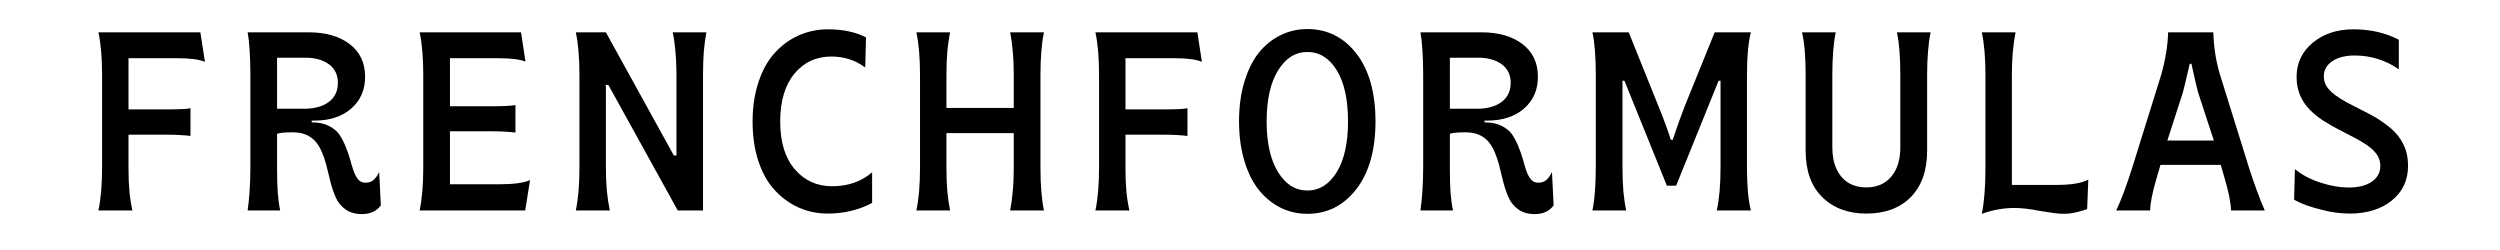 <svg version="1.0" preserveAspectRatio="xMidYMid meet" height="40" viewBox="0 0 300 30" zoomAndPan="magnify" width="400" xmlns:xlink="http://www.w3.org/1999/xlink" xmlns="http://www.w3.org/2000/svg"><defs><g></g></defs><g fill-opacity="1" fill="#000000"><g transform="translate(10.061, 25.253)"><g><path d="M 5.828 0 L 1.75 0 C 2.039 -1.363 2.188 -3.07 2.188 -5.125 L 2.188 -16.25 C 2.188 -18.344 2.039 -20.051 1.75 -21.375 L 13.984 -21.375 L 14.531 -17.828 C 13.863 -18.117 12.785 -18.266 11.297 -18.266 L 5.359 -18.266 L 5.359 -12.125 L 9.906 -12.125 C 10.602 -12.125 11.195 -12.133 11.688 -12.156 C 12.176 -12.176 12.547 -12.211 12.797 -12.266 L 12.797 -8.938 C 12.453 -8.988 12.035 -9.023 11.547 -9.047 C 11.066 -9.078 10.508 -9.094 9.875 -9.094 L 5.359 -9.094 L 5.359 -5.031 C 5.359 -4.039 5.395 -3.125 5.469 -2.281 C 5.551 -1.445 5.672 -0.688 5.828 0 Z M 5.828 0"></path></g></g></g><g fill-opacity="1" fill="#000000"><g transform="translate(27.968, 25.253)"><g><path d="M 15.469 0.438 C 14.688 0.438 14.035 0.254 13.516 -0.109 C 12.992 -0.473 12.602 -0.941 12.344 -1.516 C 12.082 -2.098 11.863 -2.734 11.688 -3.422 C 11.52 -4.117 11.348 -4.816 11.172 -5.516 C 11.035 -6.023 10.867 -6.508 10.672 -6.969 C 10.484 -7.438 10.238 -7.852 9.938 -8.219 C 9.633 -8.582 9.258 -8.863 8.812 -9.062 C 8.363 -9.27 7.816 -9.375 7.172 -9.375 C 6.16 -9.375 5.531 -9.312 5.281 -9.188 L 5.281 -4.953 C 5.281 -3.922 5.305 -2.988 5.359 -2.156 C 5.422 -1.332 5.52 -0.613 5.656 0 L 1.75 0 C 1.852 -0.707 1.93 -1.492 1.984 -2.359 C 2.047 -3.223 2.078 -4.164 2.078 -5.188 L 2.078 -16.203 C 2.078 -17.391 2.047 -18.41 1.984 -19.266 C 1.93 -20.129 1.852 -20.832 1.75 -21.375 L 9.062 -21.375 C 11.113 -21.375 12.754 -20.906 13.984 -19.969 C 15.223 -19.031 15.844 -17.719 15.844 -16.031 C 15.844 -14.457 15.285 -13.188 14.172 -12.219 C 13.055 -11.258 11.586 -10.781 9.766 -10.781 L 9.438 -10.781 L 9.438 -10.562 L 9.578 -10.562 C 10.305 -10.562 10.938 -10.426 11.469 -10.156 C 12.008 -9.895 12.43 -9.555 12.734 -9.141 C 13.023 -8.711 13.273 -8.238 13.484 -7.719 C 13.703 -7.207 13.883 -6.691 14.031 -6.172 C 14.164 -5.672 14.305 -5.203 14.453 -4.766 C 14.609 -4.328 14.797 -3.977 15.016 -3.719 C 15.242 -3.457 15.531 -3.328 15.875 -3.328 C 16.281 -3.328 16.609 -3.438 16.859 -3.656 C 17.109 -3.875 17.332 -4.191 17.531 -4.609 L 17.734 -0.609 C 17.223 0.086 16.469 0.438 15.469 0.438 Z M 5.281 -18.328 L 5.281 -12.203 L 8.516 -12.203 C 9.766 -12.203 10.754 -12.473 11.484 -13.016 C 12.211 -13.555 12.578 -14.328 12.578 -15.328 C 12.578 -16.266 12.223 -17 11.516 -17.531 C 10.785 -18.062 9.848 -18.328 8.703 -18.328 Z M 5.281 -18.328"></path></g></g></g><g fill-opacity="1" fill="#000000"><g transform="translate(48.604, 25.253)"><g><path d="M 14.422 0 L 1.75 0 C 2.039 -1.363 2.188 -3.07 2.188 -5.125 L 2.188 -16.25 C 2.188 -18.344 2.039 -20.051 1.75 -21.375 L 13.922 -21.375 L 14.453 -17.859 C 13.797 -18.129 12.711 -18.266 11.203 -18.266 L 5.391 -18.266 L 5.391 -12.5 L 10.344 -12.5 C 10.938 -12.5 11.477 -12.508 11.969 -12.531 C 12.457 -12.551 12.883 -12.586 13.25 -12.641 L 13.25 -9.344 C 12.883 -9.395 12.457 -9.43 11.969 -9.453 C 11.477 -9.484 10.938 -9.5 10.344 -9.5 L 5.391 -9.5 L 5.391 -3.141 L 11.328 -3.141 C 13.023 -3.141 14.25 -3.305 15 -3.641 Z M 14.422 0"></path></g></g></g><g fill-opacity="1" fill="#000000"><g transform="translate(67.346, 25.253)"><g><path d="M 5.828 0 L 1.75 0 C 2.039 -1.363 2.188 -3.07 2.188 -5.125 L 2.188 -16.25 C 2.188 -18.344 2.039 -20.051 1.75 -21.375 L 5.359 -21.375 L 13.516 -6.594 L 13.828 -6.594 L 13.828 -16.609 C 13.816 -17.609 13.77 -18.504 13.688 -19.297 C 13.613 -20.098 13.508 -20.789 13.375 -21.375 L 17.422 -21.375 C 17.285 -20.676 17.18 -19.898 17.109 -19.047 C 17.047 -18.191 17.016 -17.258 17.016 -16.25 L 17.016 0 L 13.984 0 L 5.656 -15.062 L 5.359 -15.062 L 5.359 -5.25 C 5.359 -4.25 5.395 -3.312 5.469 -2.438 C 5.551 -1.57 5.672 -0.758 5.828 0 Z M 5.828 0"></path></g></g></g><g fill-opacity="1" fill="#000000"><g transform="translate(89.233, 25.253)"><g><path d="M 10.078 0.375 C 8.848 0.375 7.691 0.133 6.609 -0.344 C 5.523 -0.832 4.566 -1.531 3.734 -2.438 C 2.91 -3.32 2.258 -4.473 1.781 -5.891 C 1.312 -7.305 1.078 -8.895 1.078 -10.656 C 1.078 -12.414 1.316 -14.008 1.797 -15.438 C 2.273 -16.863 2.93 -18.031 3.766 -18.938 C 4.598 -19.844 5.555 -20.535 6.641 -21.016 C 7.723 -21.492 8.879 -21.734 10.109 -21.734 C 11.922 -21.734 13.445 -21.41 14.688 -20.766 L 14.594 -17.156 C 13.414 -18.031 12.066 -18.469 10.547 -18.469 C 8.711 -18.469 7.227 -17.781 6.094 -16.406 C 4.957 -15.031 4.391 -13.113 4.391 -10.656 C 4.391 -8.207 4.973 -6.301 6.141 -4.938 C 7.305 -3.582 8.801 -2.906 10.625 -2.906 C 12.531 -2.906 14.129 -3.461 15.422 -4.578 L 15.422 -0.906 C 13.828 -0.051 12.047 0.375 10.078 0.375 Z M 10.078 0.375"></path></g></g></g><g fill-opacity="1" fill="#000000"><g transform="translate(108.214, 25.253)"><g><path d="M 5.797 0 L 1.75 0 C 2.039 -1.332 2.188 -3.039 2.188 -5.125 L 2.188 -16.25 C 2.188 -18.344 2.039 -20.051 1.75 -21.375 L 5.797 -21.375 C 5.66 -20.738 5.551 -19.988 5.469 -19.125 C 5.395 -18.27 5.359 -17.312 5.359 -16.25 L 5.359 -12.297 L 13.438 -12.297 L 13.438 -16.25 C 13.438 -17.312 13.395 -18.27 13.312 -19.125 C 13.238 -19.988 13.133 -20.738 13 -21.375 L 17.062 -21.375 C 16.926 -20.738 16.82 -19.988 16.75 -19.125 C 16.676 -18.27 16.641 -17.312 16.641 -16.25 L 16.641 -5.125 C 16.641 -4.062 16.676 -3.102 16.75 -2.25 C 16.82 -1.395 16.926 -0.645 17.062 0 L 13 0 C 13.133 -0.645 13.238 -1.395 13.312 -2.25 C 13.395 -3.102 13.438 -4.062 13.438 -5.125 L 13.438 -9.281 L 5.359 -9.281 L 5.359 -5.125 C 5.359 -4.062 5.395 -3.102 5.469 -2.25 C 5.551 -1.395 5.66 -0.645 5.797 0 Z M 5.797 0"></path></g></g></g><g fill-opacity="1" fill="#000000"><g transform="translate(129.699, 25.253)"><g><path d="M 5.828 0 L 1.75 0 C 2.039 -1.363 2.188 -3.07 2.188 -5.125 L 2.188 -16.25 C 2.188 -18.344 2.039 -20.051 1.75 -21.375 L 13.984 -21.375 L 14.531 -17.828 C 13.863 -18.117 12.785 -18.266 11.297 -18.266 L 5.359 -18.266 L 5.359 -12.125 L 9.906 -12.125 C 10.602 -12.125 11.195 -12.133 11.688 -12.156 C 12.176 -12.176 12.547 -12.211 12.797 -12.266 L 12.797 -8.938 C 12.453 -8.988 12.035 -9.023 11.547 -9.047 C 11.066 -9.078 10.508 -9.094 9.875 -9.094 L 5.359 -9.094 L 5.359 -5.031 C 5.359 -4.039 5.395 -3.125 5.469 -2.281 C 5.551 -1.445 5.672 -0.688 5.828 0 Z M 5.828 0"></path></g></g></g><g fill-opacity="1" fill="#000000"><g transform="translate(147.606, 25.253)"><g><path d="M 9.281 0.406 C 8.125 0.406 7.039 0.156 6.031 -0.344 C 5.031 -0.852 4.16 -1.57 3.422 -2.5 C 2.691 -3.426 2.117 -4.594 1.703 -6 C 1.285 -7.406 1.078 -8.969 1.078 -10.688 C 1.078 -12.414 1.285 -13.977 1.703 -15.375 C 2.117 -16.781 2.691 -17.953 3.422 -18.891 C 4.16 -19.816 5.031 -20.523 6.031 -21.016 C 7.031 -21.516 8.113 -21.766 9.281 -21.766 C 11.676 -21.766 13.641 -20.781 15.172 -18.812 C 16.691 -16.832 17.453 -14.125 17.453 -10.688 C 17.453 -7.27 16.691 -4.566 15.172 -2.578 C 13.629 -0.586 11.664 0.406 9.281 0.406 Z M 9.281 -2.391 C 10.719 -2.391 11.895 -3.129 12.812 -4.609 C 13.707 -6.078 14.156 -8.102 14.156 -10.688 C 14.156 -13.301 13.707 -15.344 12.812 -16.812 C 11.906 -18.281 10.727 -19.016 9.281 -19.016 C 7.844 -19.016 6.672 -18.281 5.766 -16.812 C 4.848 -15.332 4.391 -13.289 4.391 -10.688 C 4.391 -8.102 4.848 -6.07 5.766 -4.594 C 6.672 -3.125 7.844 -2.391 9.281 -2.391 Z M 9.281 -2.391"></path></g></g></g><g fill-opacity="1" fill="#000000"><g transform="translate(168.704, 25.253)"><g><path d="M 15.469 0.438 C 14.688 0.438 14.035 0.254 13.516 -0.109 C 12.992 -0.473 12.602 -0.941 12.344 -1.516 C 12.082 -2.098 11.863 -2.734 11.688 -3.422 C 11.52 -4.117 11.348 -4.816 11.172 -5.516 C 11.035 -6.023 10.867 -6.508 10.672 -6.969 C 10.484 -7.438 10.238 -7.852 9.938 -8.219 C 9.633 -8.582 9.258 -8.863 8.812 -9.062 C 8.363 -9.27 7.816 -9.375 7.172 -9.375 C 6.16 -9.375 5.531 -9.312 5.281 -9.188 L 5.281 -4.953 C 5.281 -3.922 5.305 -2.988 5.359 -2.156 C 5.422 -1.332 5.52 -0.613 5.656 0 L 1.75 0 C 1.852 -0.707 1.93 -1.492 1.984 -2.359 C 2.047 -3.223 2.078 -4.164 2.078 -5.188 L 2.078 -16.203 C 2.078 -17.391 2.047 -18.41 1.984 -19.266 C 1.93 -20.129 1.852 -20.832 1.75 -21.375 L 9.062 -21.375 C 11.113 -21.375 12.754 -20.906 13.984 -19.969 C 15.223 -19.031 15.844 -17.719 15.844 -16.031 C 15.844 -14.457 15.285 -13.188 14.172 -12.219 C 13.055 -11.258 11.586 -10.781 9.766 -10.781 L 9.438 -10.781 L 9.438 -10.562 L 9.578 -10.562 C 10.305 -10.562 10.938 -10.426 11.469 -10.156 C 12.008 -9.895 12.43 -9.555 12.734 -9.141 C 13.023 -8.711 13.273 -8.238 13.484 -7.719 C 13.703 -7.207 13.883 -6.691 14.031 -6.172 C 14.164 -5.672 14.305 -5.203 14.453 -4.766 C 14.609 -4.328 14.797 -3.977 15.016 -3.719 C 15.242 -3.457 15.531 -3.328 15.875 -3.328 C 16.281 -3.328 16.609 -3.438 16.859 -3.656 C 17.109 -3.875 17.332 -4.191 17.531 -4.609 L 17.734 -0.609 C 17.223 0.086 16.469 0.438 15.469 0.438 Z M 5.281 -18.328 L 5.281 -12.203 L 8.516 -12.203 C 9.766 -12.203 10.754 -12.473 11.484 -13.016 C 12.211 -13.555 12.578 -14.328 12.578 -15.328 C 12.578 -16.266 12.223 -17 11.516 -17.531 C 10.785 -18.062 9.848 -18.328 8.703 -18.328 Z M 5.281 -18.328"></path></g></g></g><g fill-opacity="1" fill="#000000"><g transform="translate(189.339, 25.253)"><g><path d="M 5.797 0 L 1.75 0 C 1.883 -0.633 1.984 -1.379 2.047 -2.234 C 2.117 -3.086 2.156 -4.051 2.156 -5.125 L 2.156 -16.25 C 2.156 -18.457 2.02 -20.164 1.75 -21.375 L 6.109 -21.375 L 9.672 -12.516 C 10.285 -11.023 10.781 -9.68 11.156 -8.484 L 11.391 -8.484 C 11.586 -9.086 11.805 -9.727 12.047 -10.406 C 12.297 -11.082 12.562 -11.797 12.844 -12.547 L 16.422 -21.375 L 20.766 -21.375 C 20.453 -20.156 20.297 -18.445 20.297 -16.25 L 20.297 -5.125 C 20.297 -2.945 20.453 -1.238 20.766 0 L 16.672 0 C 16.828 -0.707 16.941 -1.488 17.016 -2.344 C 17.086 -3.195 17.125 -4.125 17.125 -5.125 L 17.125 -15.562 L 16.891 -15.562 L 11.797 -2.969 L 10.688 -2.969 L 5.594 -15.562 L 5.359 -15.562 L 5.359 -5.125 C 5.359 -4.07 5.395 -3.117 5.469 -2.266 C 5.551 -1.41 5.66 -0.656 5.797 0 Z M 5.797 0"></path></g></g></g><g fill-opacity="1" fill="#000000"><g transform="translate(214.521, 25.253)"><g><path d="M 9.438 0.375 C 7.25 0.375 5.488 -0.281 4.156 -1.594 C 2.82 -2.895 2.156 -4.754 2.156 -7.172 L 2.156 -16.25 C 2.156 -18.477 2.008 -20.188 1.719 -21.375 L 5.766 -21.375 C 5.492 -20.031 5.359 -18.32 5.359 -16.25 L 5.359 -7.578 C 5.359 -6.566 5.523 -5.703 5.859 -4.984 C 6.191 -4.266 6.66 -3.711 7.266 -3.328 C 7.879 -2.953 8.602 -2.766 9.438 -2.766 C 10.695 -2.766 11.691 -3.191 12.422 -4.047 C 13.148 -4.898 13.516 -6.078 13.516 -7.578 L 13.516 -16.25 C 13.516 -18.457 13.379 -20.164 13.109 -21.375 L 17.156 -21.375 C 17.02 -20.738 16.914 -19.988 16.844 -19.125 C 16.77 -18.27 16.734 -17.312 16.734 -16.25 L 16.734 -7.172 C 16.734 -4.797 16.082 -2.941 14.781 -1.609 C 13.469 -0.285 11.688 0.375 9.438 0.375 Z M 9.438 0.375"></path></g></g></g><g fill-opacity="1" fill="#000000"><g transform="translate(236.066, 25.253)"><g><path d="M 11.625 0.406 C 11.281 0.406 10.867 0.375 10.391 0.312 C 9.91 0.25 9.363 0.164 8.75 0.062 C 7.531 -0.176 6.516 -0.297 5.703 -0.297 C 4.359 -0.297 3.039 -0.062 1.75 0.406 C 2.039 -0.988 2.188 -2.832 2.188 -5.125 L 2.188 -16.25 C 2.188 -18.344 2.039 -20.051 1.75 -21.375 L 5.797 -21.375 C 5.66 -20.656 5.551 -19.867 5.469 -19.016 C 5.395 -18.16 5.359 -17.25 5.359 -16.281 L 5.359 -3.062 L 10.719 -3.062 C 12.469 -3.062 13.738 -3.273 14.531 -3.703 L 14.391 -0.156 C 13.328 0.219 12.406 0.406 11.625 0.406 Z M 11.625 0.406"></path></g></g></g><g fill-opacity="1" fill="#000000"><g transform="translate(253.943, 25.253)"><g><path d="M 4.078 0 L 0 0 C 0.312 -0.645 0.625 -1.395 0.938 -2.25 C 1.258 -3.102 1.586 -4.062 1.922 -5.125 L 5.391 -16.25 C 5.648 -17.145 5.848 -18.02 5.984 -18.875 C 6.129 -19.727 6.211 -20.562 6.234 -21.375 L 11.656 -21.375 C 11.707 -19.57 11.977 -17.863 12.469 -16.25 L 15.938 -5.125 C 16.25 -4.156 16.562 -3.242 16.875 -2.391 C 17.188 -1.535 17.504 -0.738 17.828 0 L 13.781 0 C 13.75 -0.957 13.488 -2.258 13 -3.906 L 12.547 -5.469 L 5.312 -5.469 L 4.859 -3.906 C 4.336 -2.145 4.078 -0.844 4.078 0 Z M 8 -14.156 L 6.141 -8.391 L 11.719 -8.391 L 9.828 -14.156 C 9.742 -14.469 9.633 -14.91 9.5 -15.484 C 9.363 -16.055 9.207 -16.758 9.031 -17.594 L 8.828 -17.594 C 8.598 -16.582 8.41 -15.789 8.266 -15.219 C 8.129 -14.645 8.039 -14.289 8 -14.156 Z M 8 -14.156"></path></g></g></g><g fill-opacity="1" fill="#000000"><g transform="translate(274.31, 25.253)"><g><path d="M 7.656 0.375 C 7.145 0.375 6.598 0.336 6.016 0.266 C 5.441 0.191 4.848 0.07 4.234 -0.094 C 3.609 -0.25 3.023 -0.422 2.484 -0.609 C 1.941 -0.805 1.441 -1.031 0.984 -1.281 L 1.078 -4.953 C 1.984 -4.234 3.02 -3.691 4.188 -3.328 C 5.375 -2.941 6.484 -2.75 7.516 -2.75 C 8.66 -2.75 9.578 -2.973 10.266 -3.422 C 10.973 -3.891 11.328 -4.535 11.328 -5.359 C 11.328 -5.867 11.188 -6.32 10.906 -6.719 C 10.625 -7.113 10.242 -7.477 9.766 -7.812 C 9.285 -8.145 8.75 -8.461 8.156 -8.766 C 7.562 -9.078 6.945 -9.395 6.312 -9.719 C 5.676 -10.051 5.055 -10.41 4.453 -10.797 C 3.859 -11.18 3.32 -11.617 2.844 -12.109 C 2.363 -12.598 1.984 -13.164 1.703 -13.812 C 1.422 -14.457 1.281 -15.195 1.281 -16.031 C 1.281 -17.695 1.93 -19.066 3.234 -20.141 C 4.535 -21.203 6.156 -21.734 8.094 -21.734 C 10.145 -21.734 11.961 -21.316 13.547 -20.484 L 13.547 -16.922 C 12.867 -17.43 12.066 -17.836 11.141 -18.141 C 10.211 -18.441 9.25 -18.594 8.25 -18.594 C 7.145 -18.594 6.254 -18.367 5.578 -17.922 C 4.891 -17.461 4.547 -16.848 4.547 -16.078 C 4.547 -15.629 4.664 -15.223 4.906 -14.859 C 5.145 -14.504 5.473 -14.172 5.891 -13.859 C 6.305 -13.555 6.773 -13.258 7.297 -12.969 C 7.828 -12.688 8.383 -12.398 8.969 -12.109 C 9.551 -11.828 10.125 -11.523 10.688 -11.203 C 11.406 -10.773 12.062 -10.305 12.656 -9.797 C 13.25 -9.297 13.734 -8.664 14.109 -7.906 C 14.473 -7.156 14.656 -6.305 14.656 -5.359 C 14.656 -3.629 14.004 -2.238 12.703 -1.188 C 11.41 -0.145 9.727 0.375 7.656 0.375 Z M 7.656 0.375"></path></g></g></g></svg>